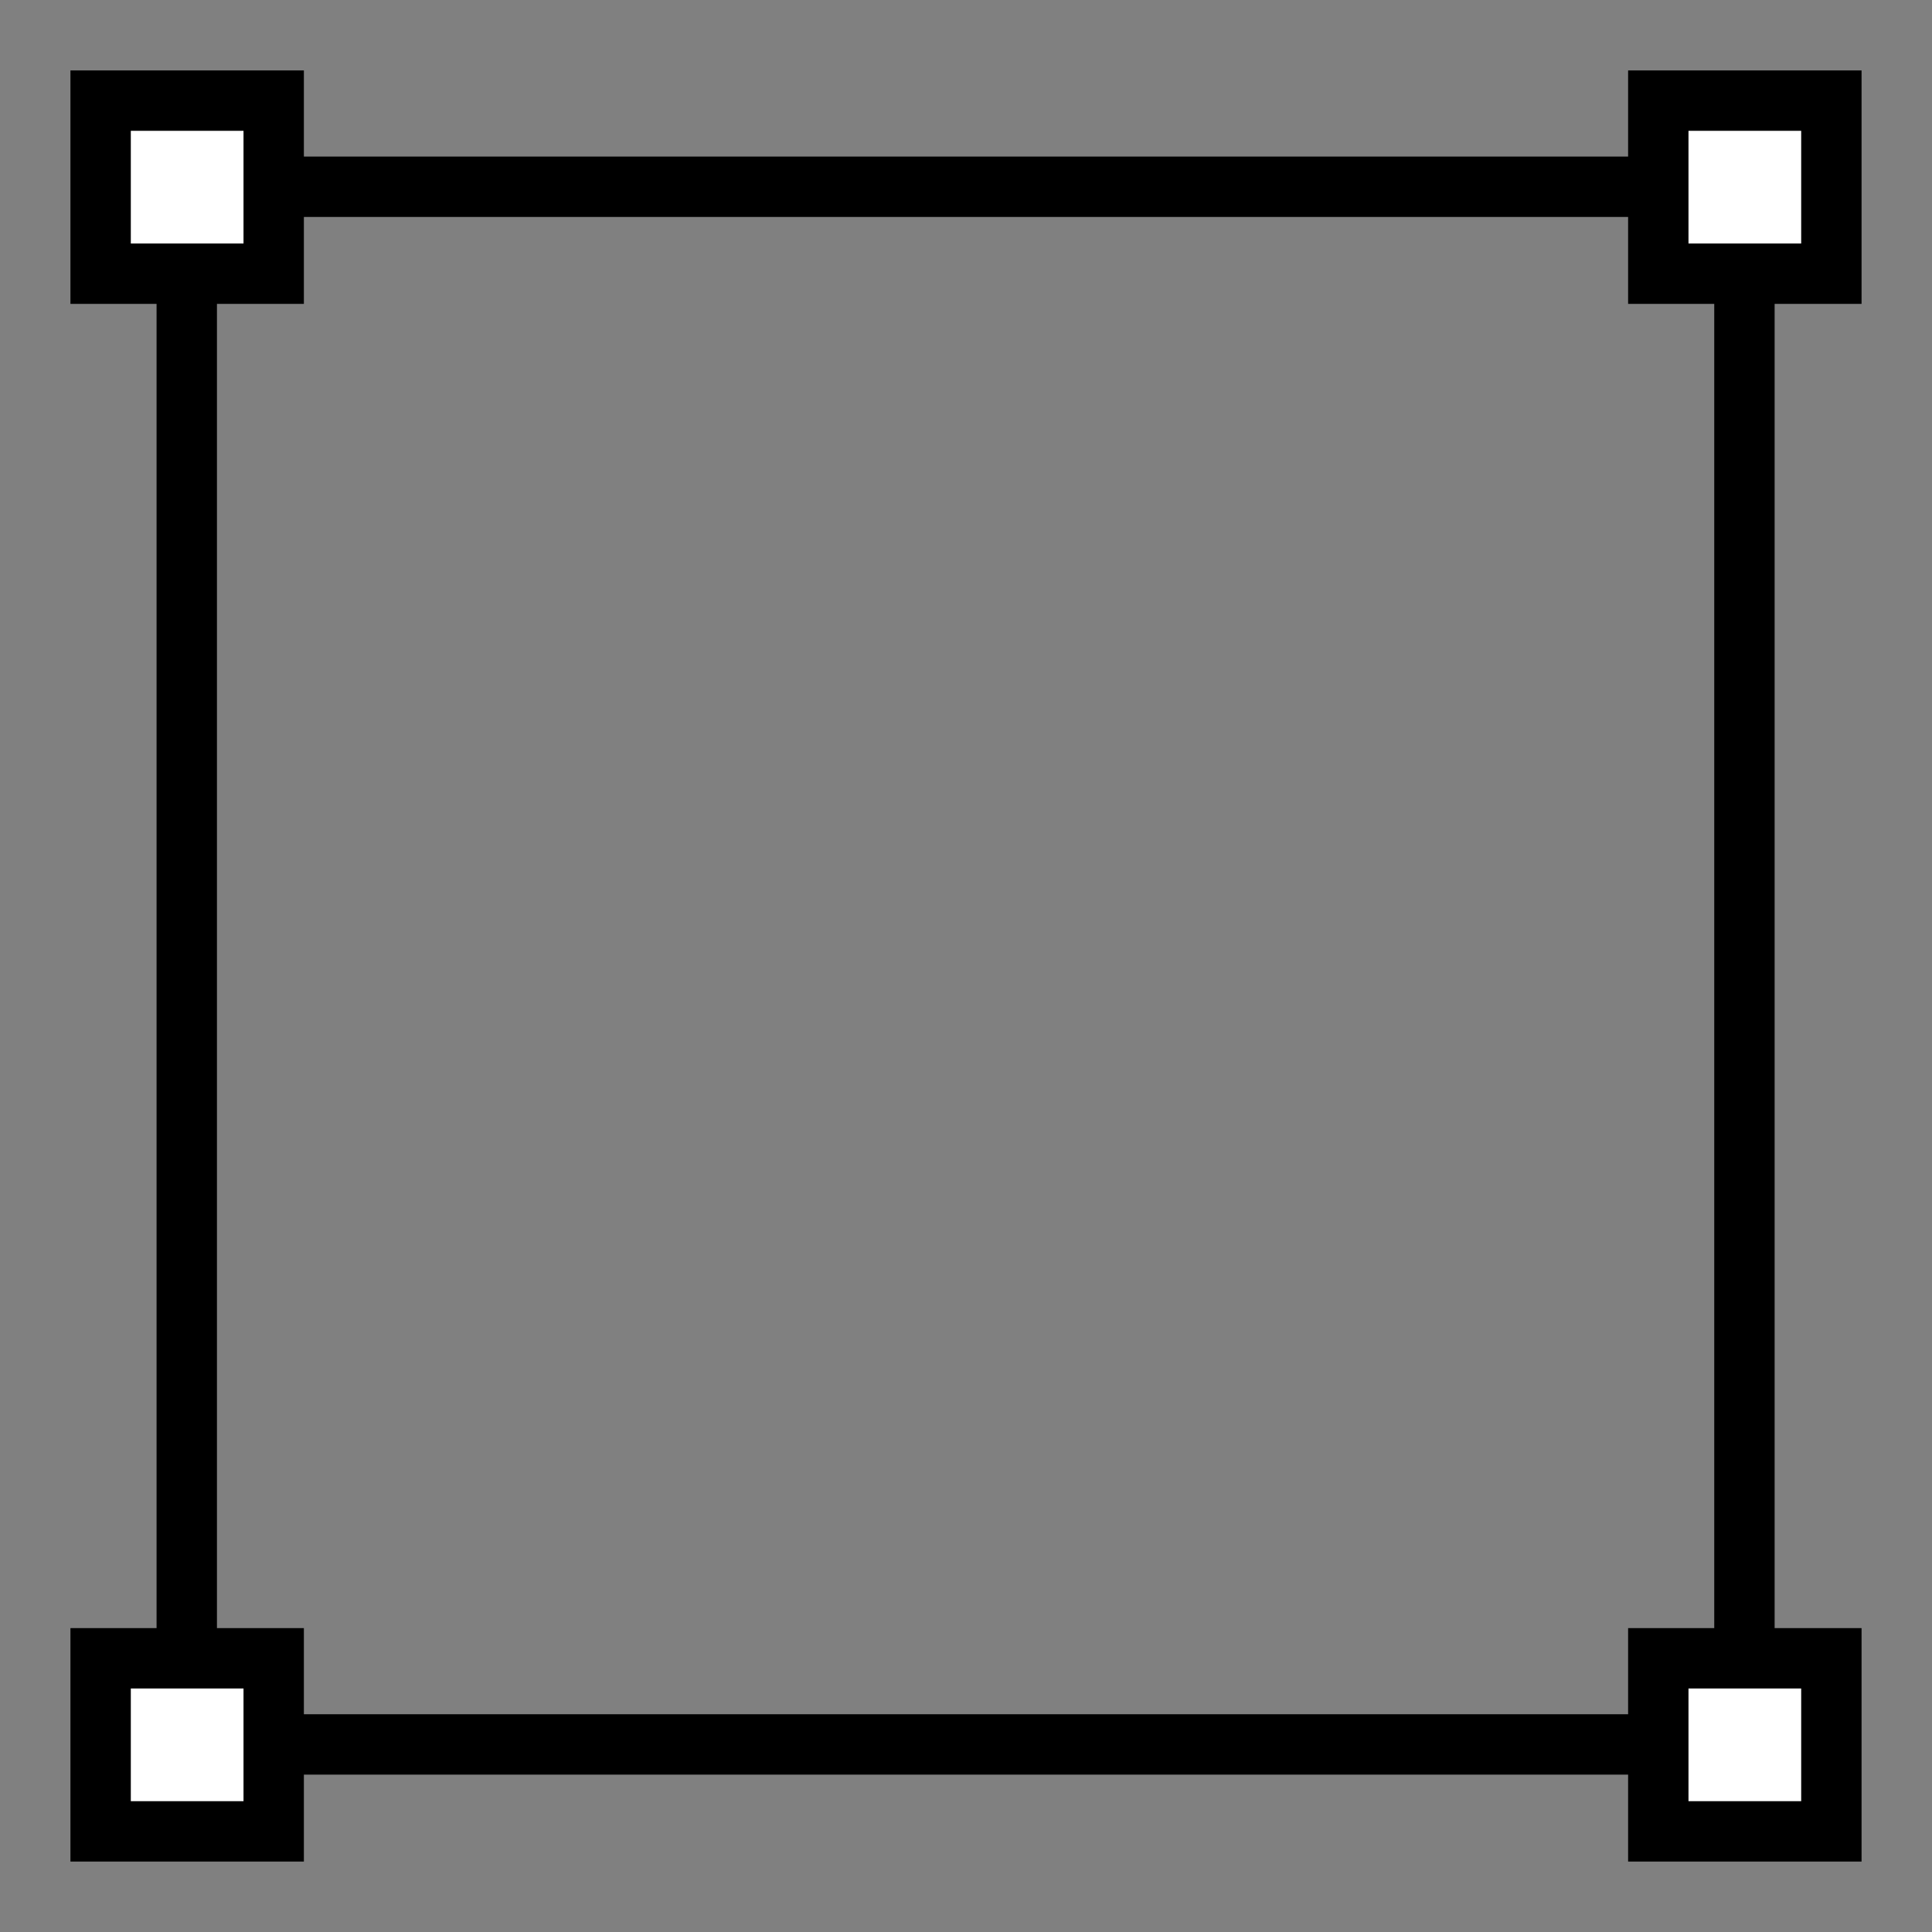 <?xml version="1.0" encoding="UTF-8"?>
<svg id="Capa_2" xmlns="http://www.w3.org/2000/svg" viewBox="0 0 24 24">
  <rect x="0" y="0" width="24" height="24" fill="#808080" stroke="none"/>
  <defs>
    <style>
      .cls-1 {
        fill: none;
      }

      .cls-1, .cls-2 {
        stroke: #000;
        stroke-miterlimit: 10;
        stroke-width: .75px;
      }

      .cls-2 {
        fill: #fff;
      }
    </style>
  </defs>
  <rect class="cls-1" x="2.32" y="2.32" width="19.35" height="19.35"/>
  <rect class="cls-2" x="1.25" y="1.25" width="2.15" height="2.15"/>
  <rect class="cls-2" x="20.6" y="1.25" width="2.15" height="2.15"/>
  <rect class="cls-2" x="1.25" y="20.6" width="2.15" height="2.15"/>
  <rect class="cls-2" x="20.6" y="20.6" width="2.15" height="2.15"/>
</svg>